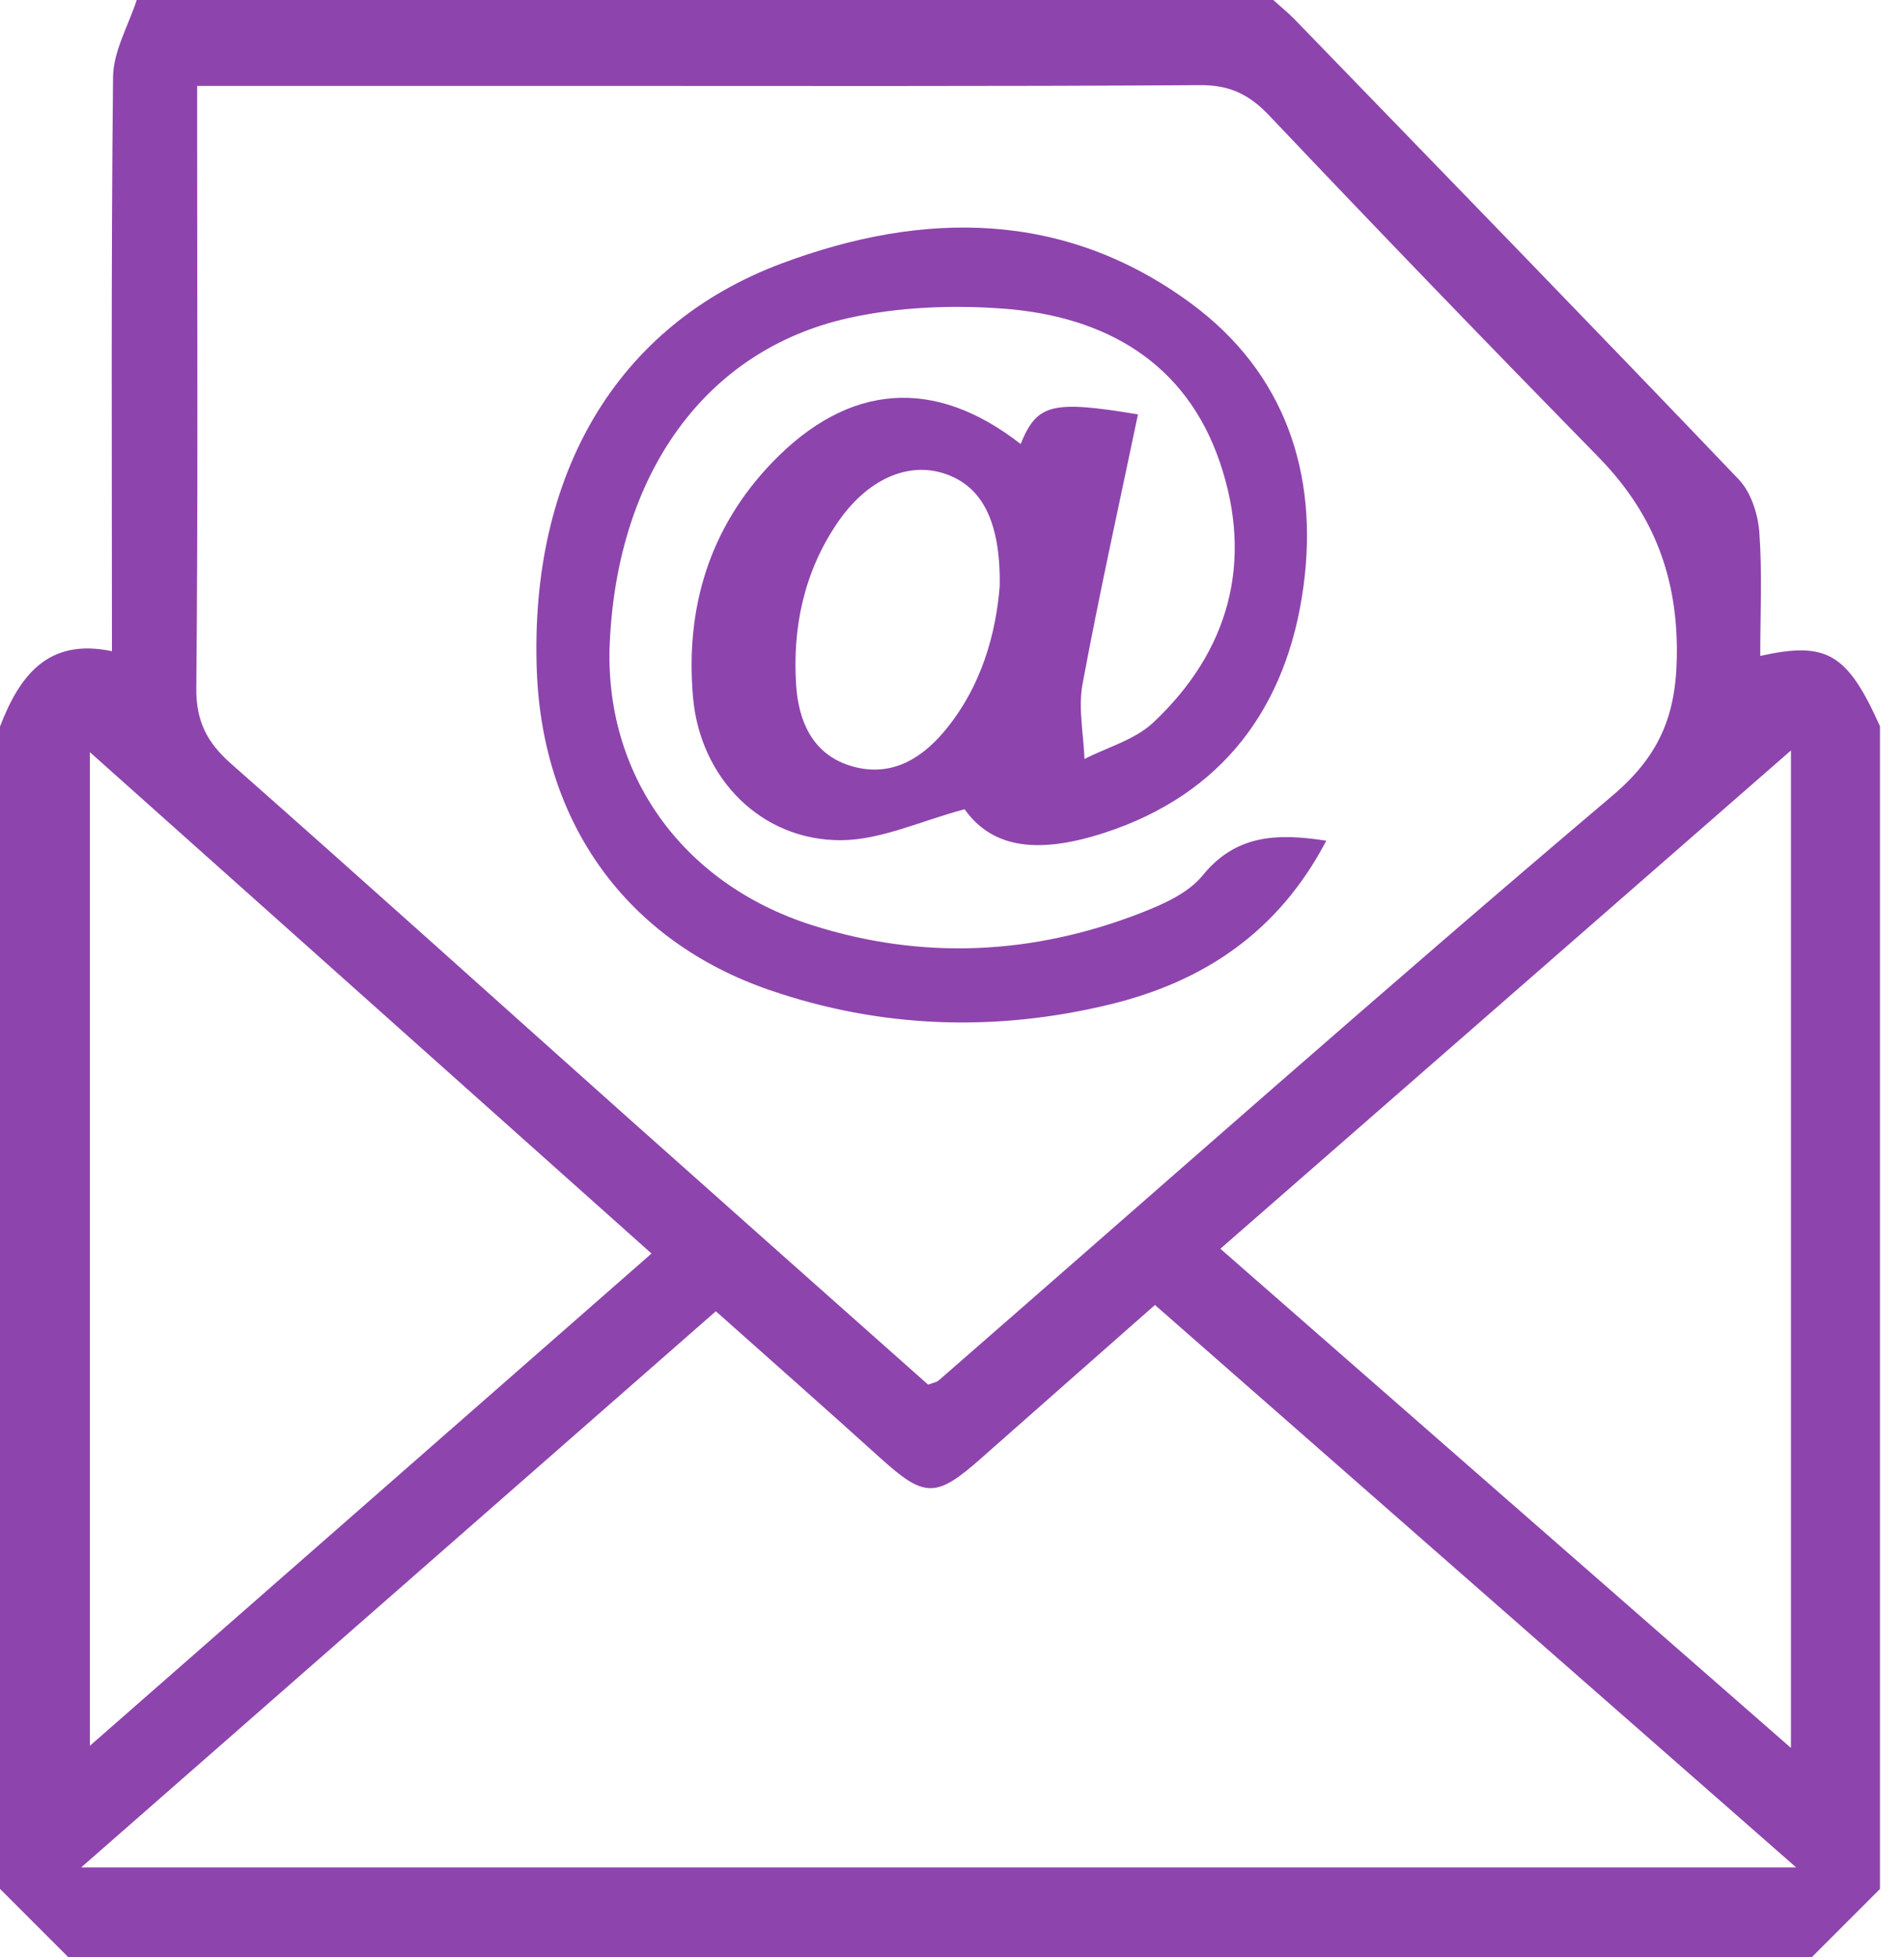 <svg width="72" height="74" viewBox="0 0 72 74" fill="none" xmlns="http://www.w3.org/2000/svg">
                           <g clip-path="url(#clip0_50_870)">
                              <path d="M0 71.415V27.467C0.737 25.554 1.81 24.107 4.233 24.62C4.233 17.272 4.198 10.092 4.275 2.912C4.285 1.936 4.857 0.969 5.17 0C19.495 0 33.824 0 48.148 0C48.42 0.246 48.708 0.478 48.963 0.74C54.569 6.528 60.189 12.302 65.753 18.128C66.212 18.61 66.477 19.431 66.529 20.119C66.642 21.664 66.564 23.221 66.564 24.798C69.088 24.236 69.857 24.704 71.095 27.464V71.412C70.232 72.274 69.373 73.134 68.51 73.997H2.585C1.722 73.134 0.863 72.274 0 71.412V71.415ZM7.455 3.248C7.455 4.017 7.455 4.595 7.455 5.174C7.455 12.118 7.49 19.066 7.423 26.01C7.41 27.273 7.833 28.078 8.748 28.883C13.753 33.297 18.71 37.766 23.69 42.209C27.5 45.605 31.316 48.992 35.097 52.349C35.3 52.272 35.417 52.259 35.491 52.194C43.973 44.807 52.388 37.346 60.974 30.081C62.884 28.466 63.436 26.834 63.411 24.465C63.378 21.576 62.415 19.295 60.444 17.279C56.263 13.01 52.11 8.709 48 4.372C47.237 3.568 46.5 3.209 45.369 3.219C37.456 3.27 29.539 3.248 21.625 3.248C16.997 3.248 12.367 3.248 7.458 3.248H7.455ZM43.673 49.338C41.379 51.361 39.236 53.245 37.103 55.132C35.394 56.644 34.964 56.634 33.3 55.132C31.271 53.296 29.219 51.49 27.07 49.574C19.098 56.557 11.21 63.469 3.07 70.6H67.922C59.688 63.382 51.729 56.402 43.676 49.338H43.673ZM46.148 47.211C53.4 53.555 60.483 59.753 67.725 66.083V28.372C60.431 34.741 53.358 40.916 46.148 47.211ZM24.637 47.392C17.518 41.039 10.528 34.799 3.399 28.437V66.002C10.593 59.701 17.582 53.574 24.637 47.392Z" fill="#8E44AD"/>
                              <path d="M50.155 31.781C48.333 35.265 45.482 37.123 41.963 37.976C37.646 39.02 33.319 38.881 29.099 37.43C23.706 35.572 20.52 31.141 20.3 25.373C20.019 17.934 23.318 12.292 29.561 9.959C34.916 7.959 40.244 7.94 45.04 11.472C48.591 14.086 49.867 17.902 49.292 22.164C48.681 26.705 46.255 30.033 41.737 31.494C39.049 32.363 37.446 31.956 36.476 30.595C34.838 31.028 33.319 31.759 31.8 31.765C28.795 31.778 26.478 29.438 26.207 26.365C25.91 23.005 26.818 19.964 29.193 17.492C32.104 14.464 35.349 14.251 38.596 16.787C39.213 15.272 39.763 15.123 43.033 15.666C42.322 19.065 41.569 22.452 40.936 25.864C40.768 26.772 40.975 27.748 41.01 28.695C41.886 28.246 42.917 27.968 43.605 27.322C46.504 24.604 47.399 21.208 46.129 17.476C44.843 13.698 41.792 11.966 37.986 11.672C36.031 11.523 33.982 11.601 32.075 12.027C26.675 13.236 23.357 17.892 23.059 24.284C22.83 29.219 25.755 33.4 30.708 34.977C34.89 36.308 39.075 36.102 43.162 34.508C43.999 34.182 44.936 33.762 45.476 33.1C46.714 31.578 48.236 31.484 50.149 31.784L50.155 31.781ZM37.804 22.155C37.84 19.696 37.126 18.38 35.736 17.912C34.324 17.434 32.773 18.131 31.655 19.783C30.401 21.634 29.962 23.732 30.107 25.913C30.195 27.231 30.702 28.485 32.124 28.941C33.584 29.406 34.757 28.773 35.688 27.674C37.136 25.961 37.666 23.906 37.804 22.155Z" fill="#8E44AD"/>
                           </g>
                           <defs>
                              <clipPath id="clip0_50_870">
                                 <rect width="71.092" height="74" fill="white"/>
                              </clipPath>
                           </defs>
                        </svg>
